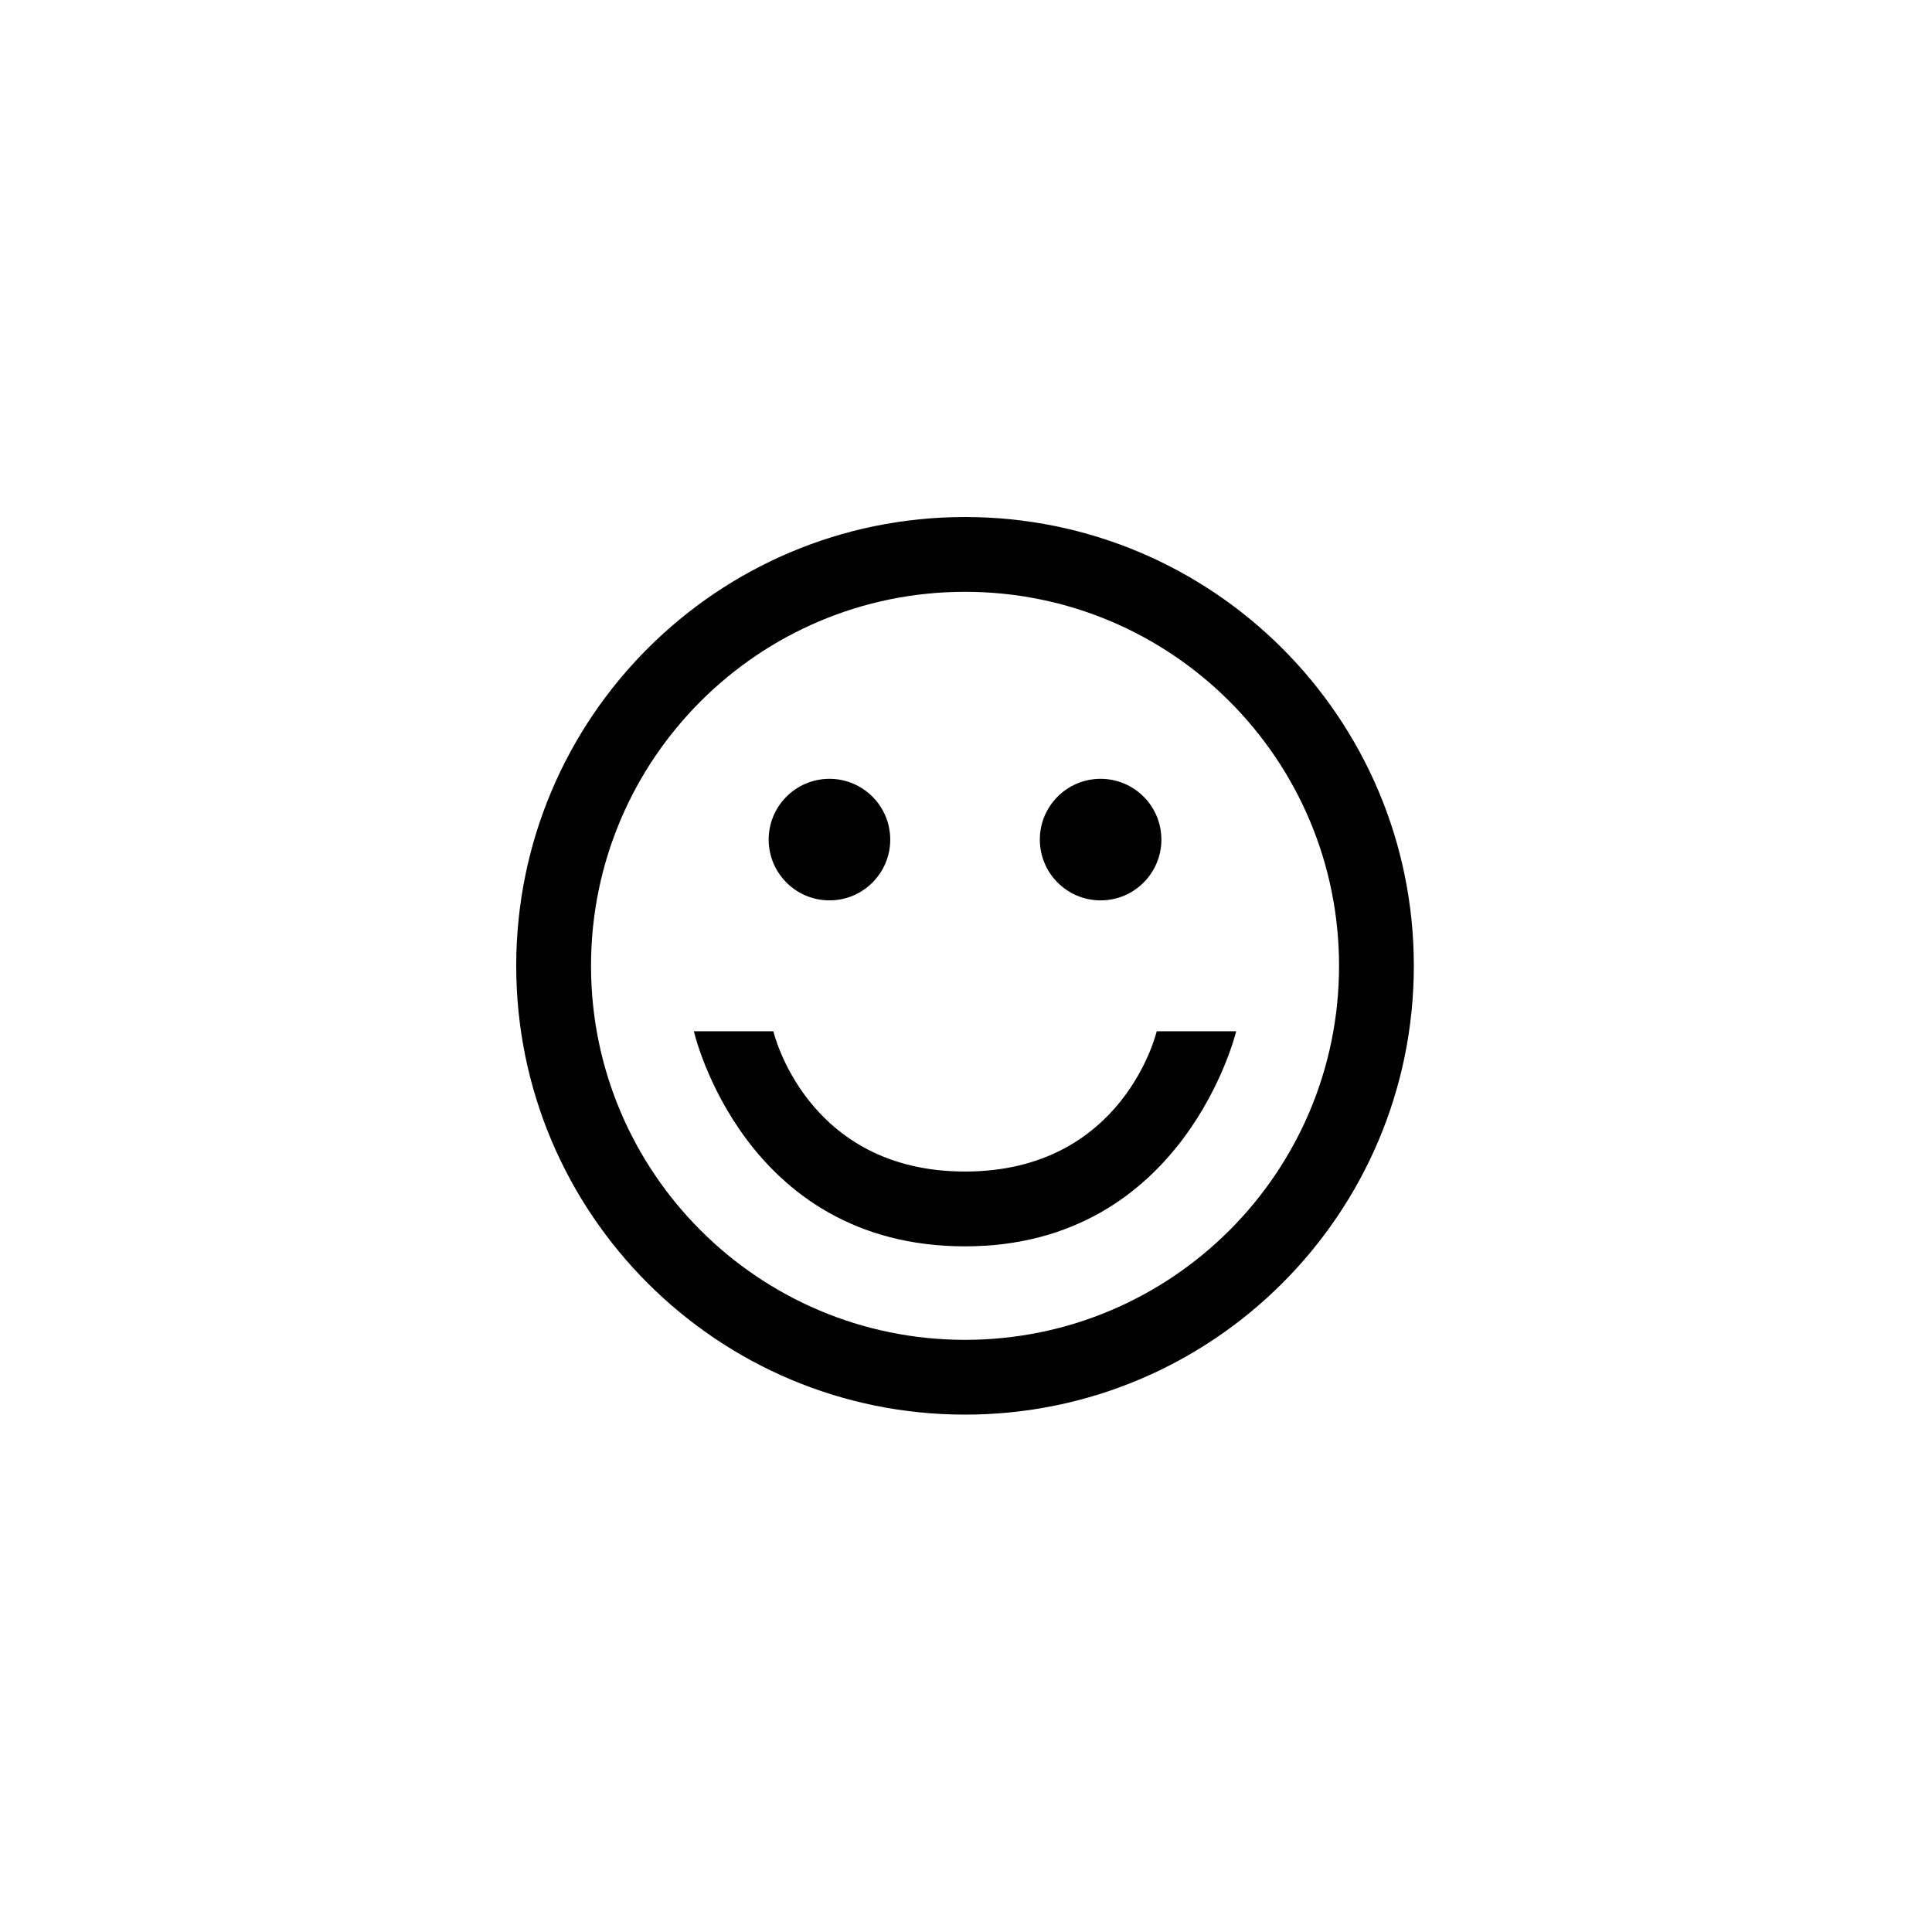 <svg xmlns="http://www.w3.org/2000/svg" width="500" height="500" viewBox="0 0 500 500"><g transform="translate(133.598,133.803)translate(116.151,116.151)rotate(0)translate(-116.151,-116.151) scale(2.323,2.323)" opacity="1"><defs class="defs"/><path transform="translate(0,0)" d="M34.896,42.709c3.74,0 6.771,-3.031 6.771,-6.771c0,-3.74 -3.031,-6.771 -6.771,-6.771c-3.739,0 -6.771,3.031 -6.771,6.771c0,3.74 3.033,6.771 6.771,6.771zM65.105,42.709c3.74,0 6.771,-3.031 6.771,-6.771c0,-3.74 -3.031,-6.771 -6.771,-6.771c-3.739,0 -6.771,3.031 -6.771,6.771c0,3.74 3.032,6.771 6.771,6.771zM50,0c-27.614,0 -50,22.386 -50,50c0,27.613 22.386,50 50,50c27.613,0 50,-22.387 50,-50c0,-27.614 -22.387,-50 -50,-50zM50,91.67c-23.011,0 -41.667,-18.656 -41.667,-41.668c0,-23.012 18.656,-41.669 41.667,-41.669c23.013,0 41.669,18.656 41.669,41.668c0,23.012 -18.655,41.669 -41.669,41.669zM71.355,57.294c0,0 -3.645,15.624 -21.355,15.624c-17.708,0 -21.354,-15.624 -21.354,-15.624h-8.854c0,0 5.468,23.959 30.208,23.959c24.48,0 30.209,-23.959 30.209,-23.959z" fill="#000000" class="fill c1"/></g></svg>
